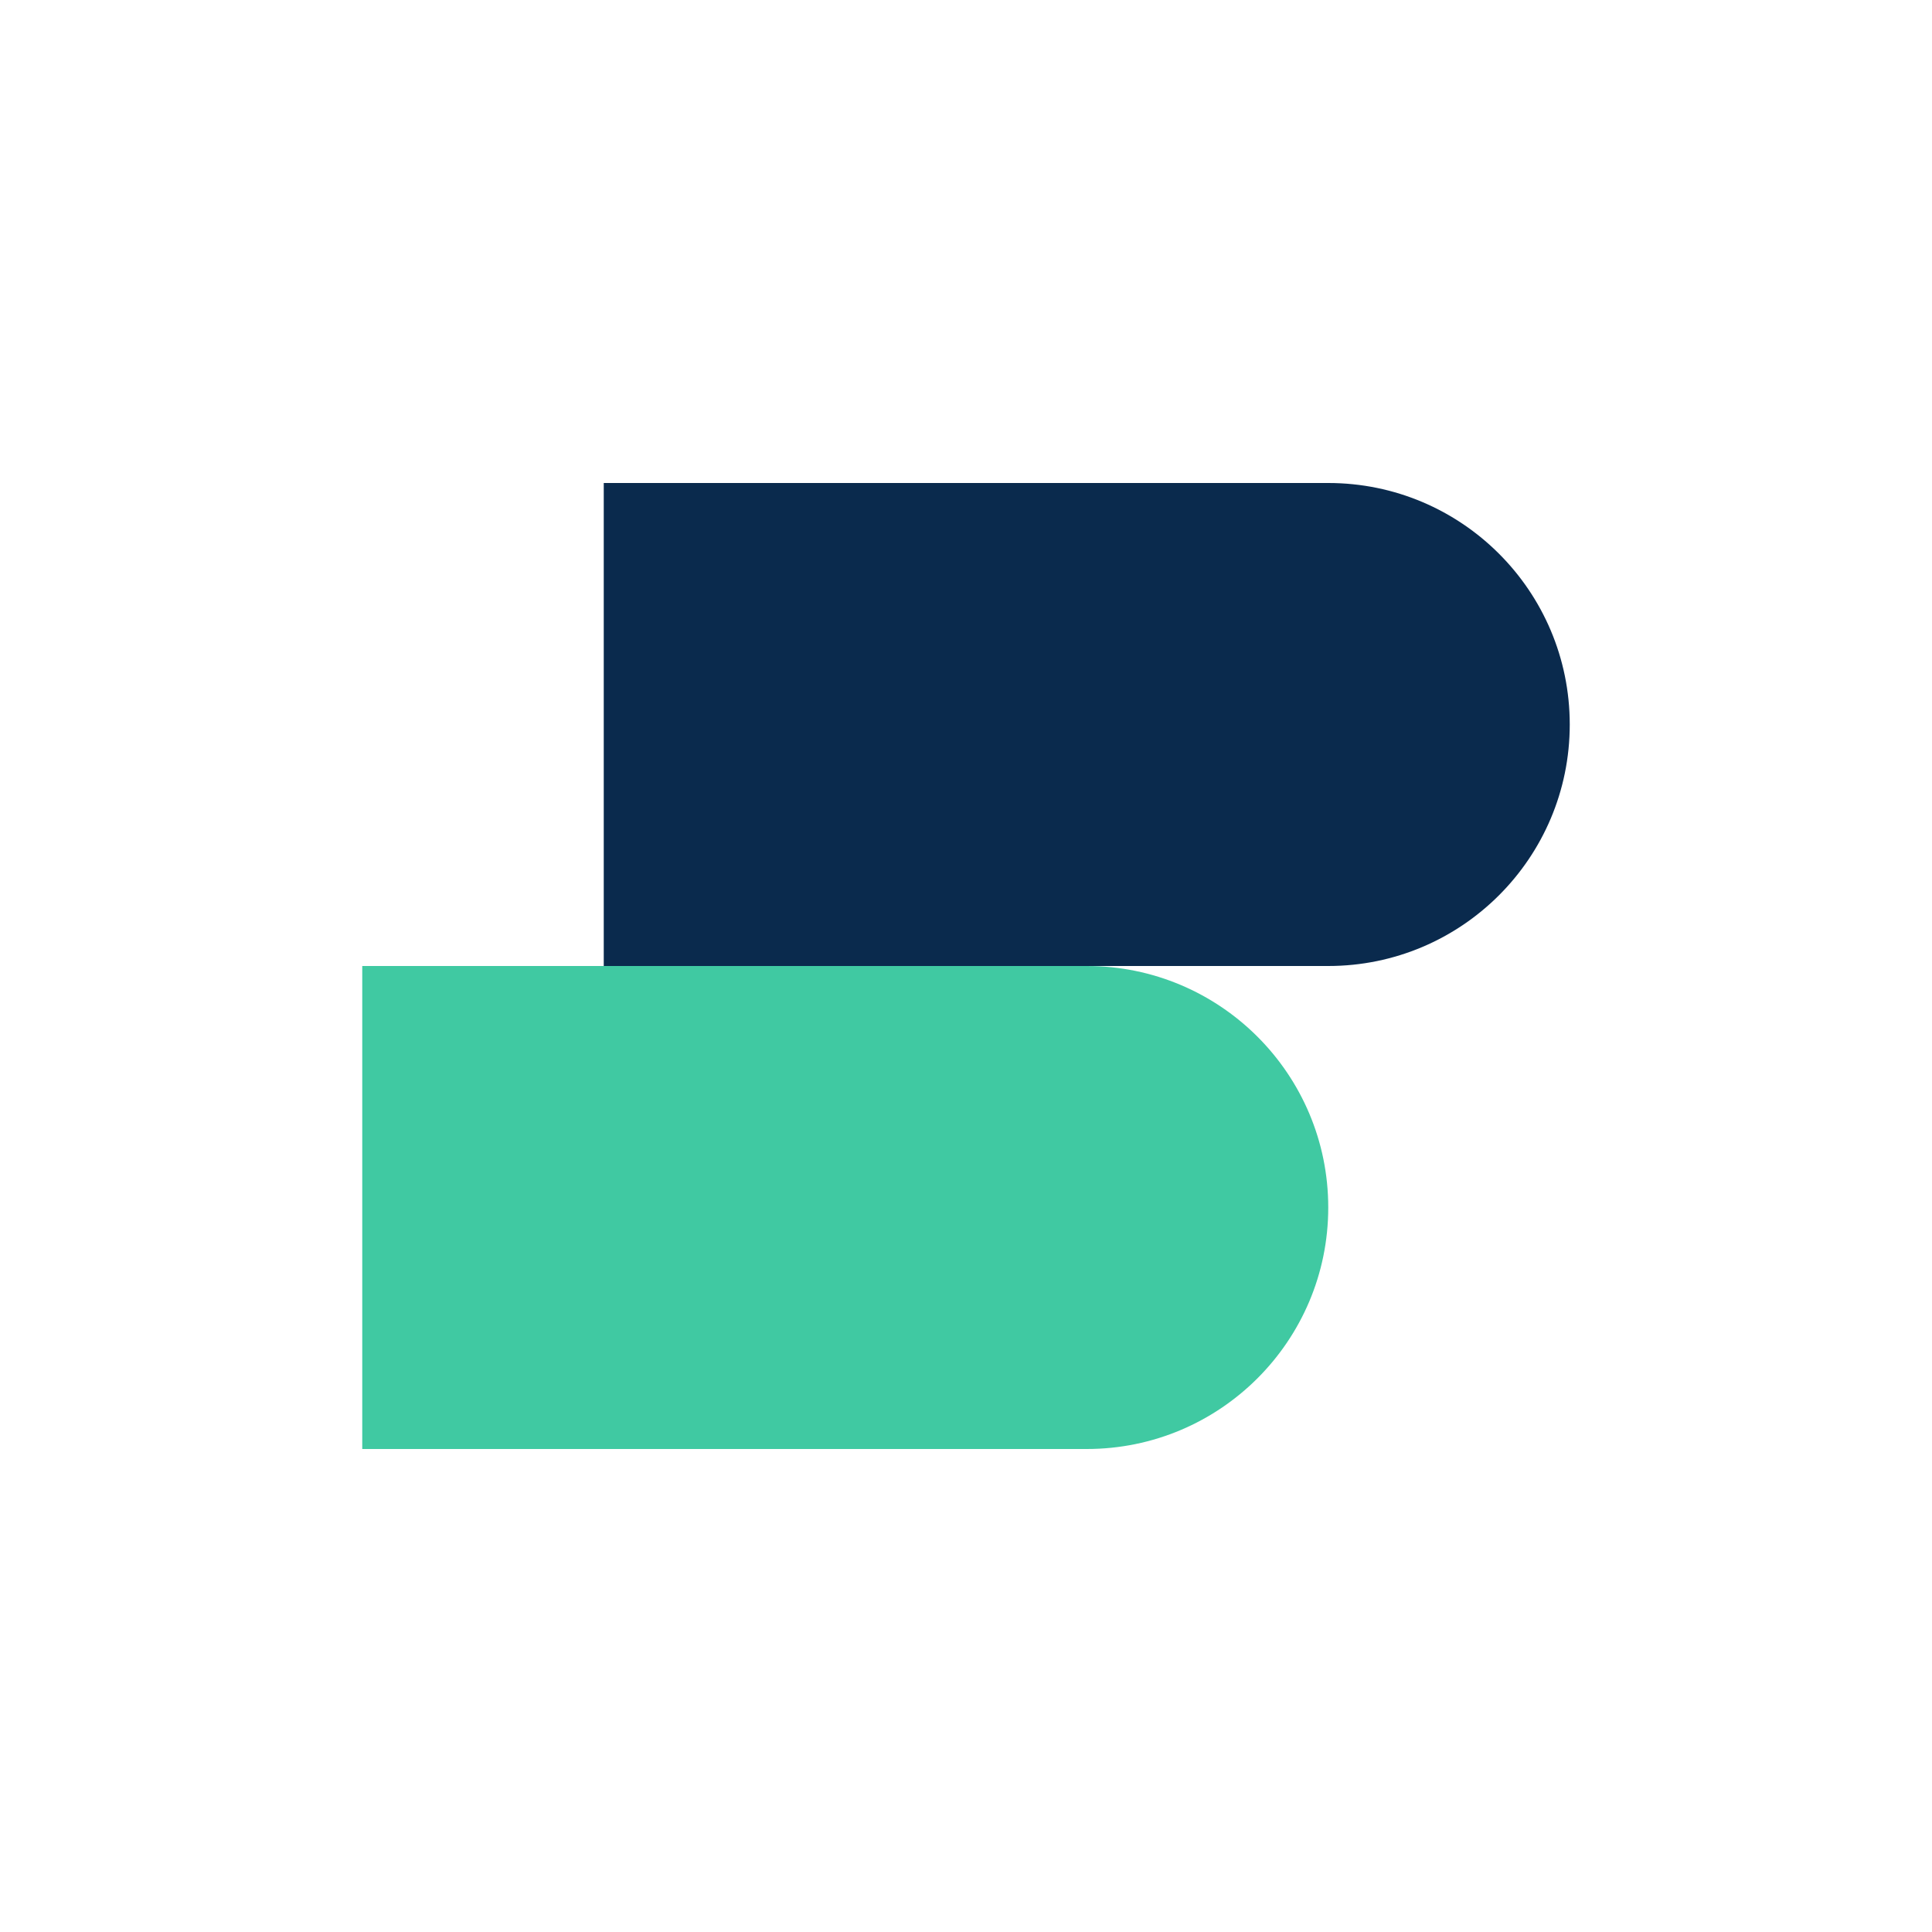 <svg width="64" height="64" viewBox="0 0 64 64" fill="none" xmlns="http://www.w3.org/2000/svg">
    <path d="M20 16L44 16C48.418 16 52 19.582 52 24V24C52 28.418 48.418 32 44 32H20V16Z" fill="#0a2a4d"/>
    <path d="M12 32H36C40.418 32 44 35.582 44 40V40C44 44.418 40.418 48 36 48H12V32Z" fill="#40c9a2"/>
</svg>